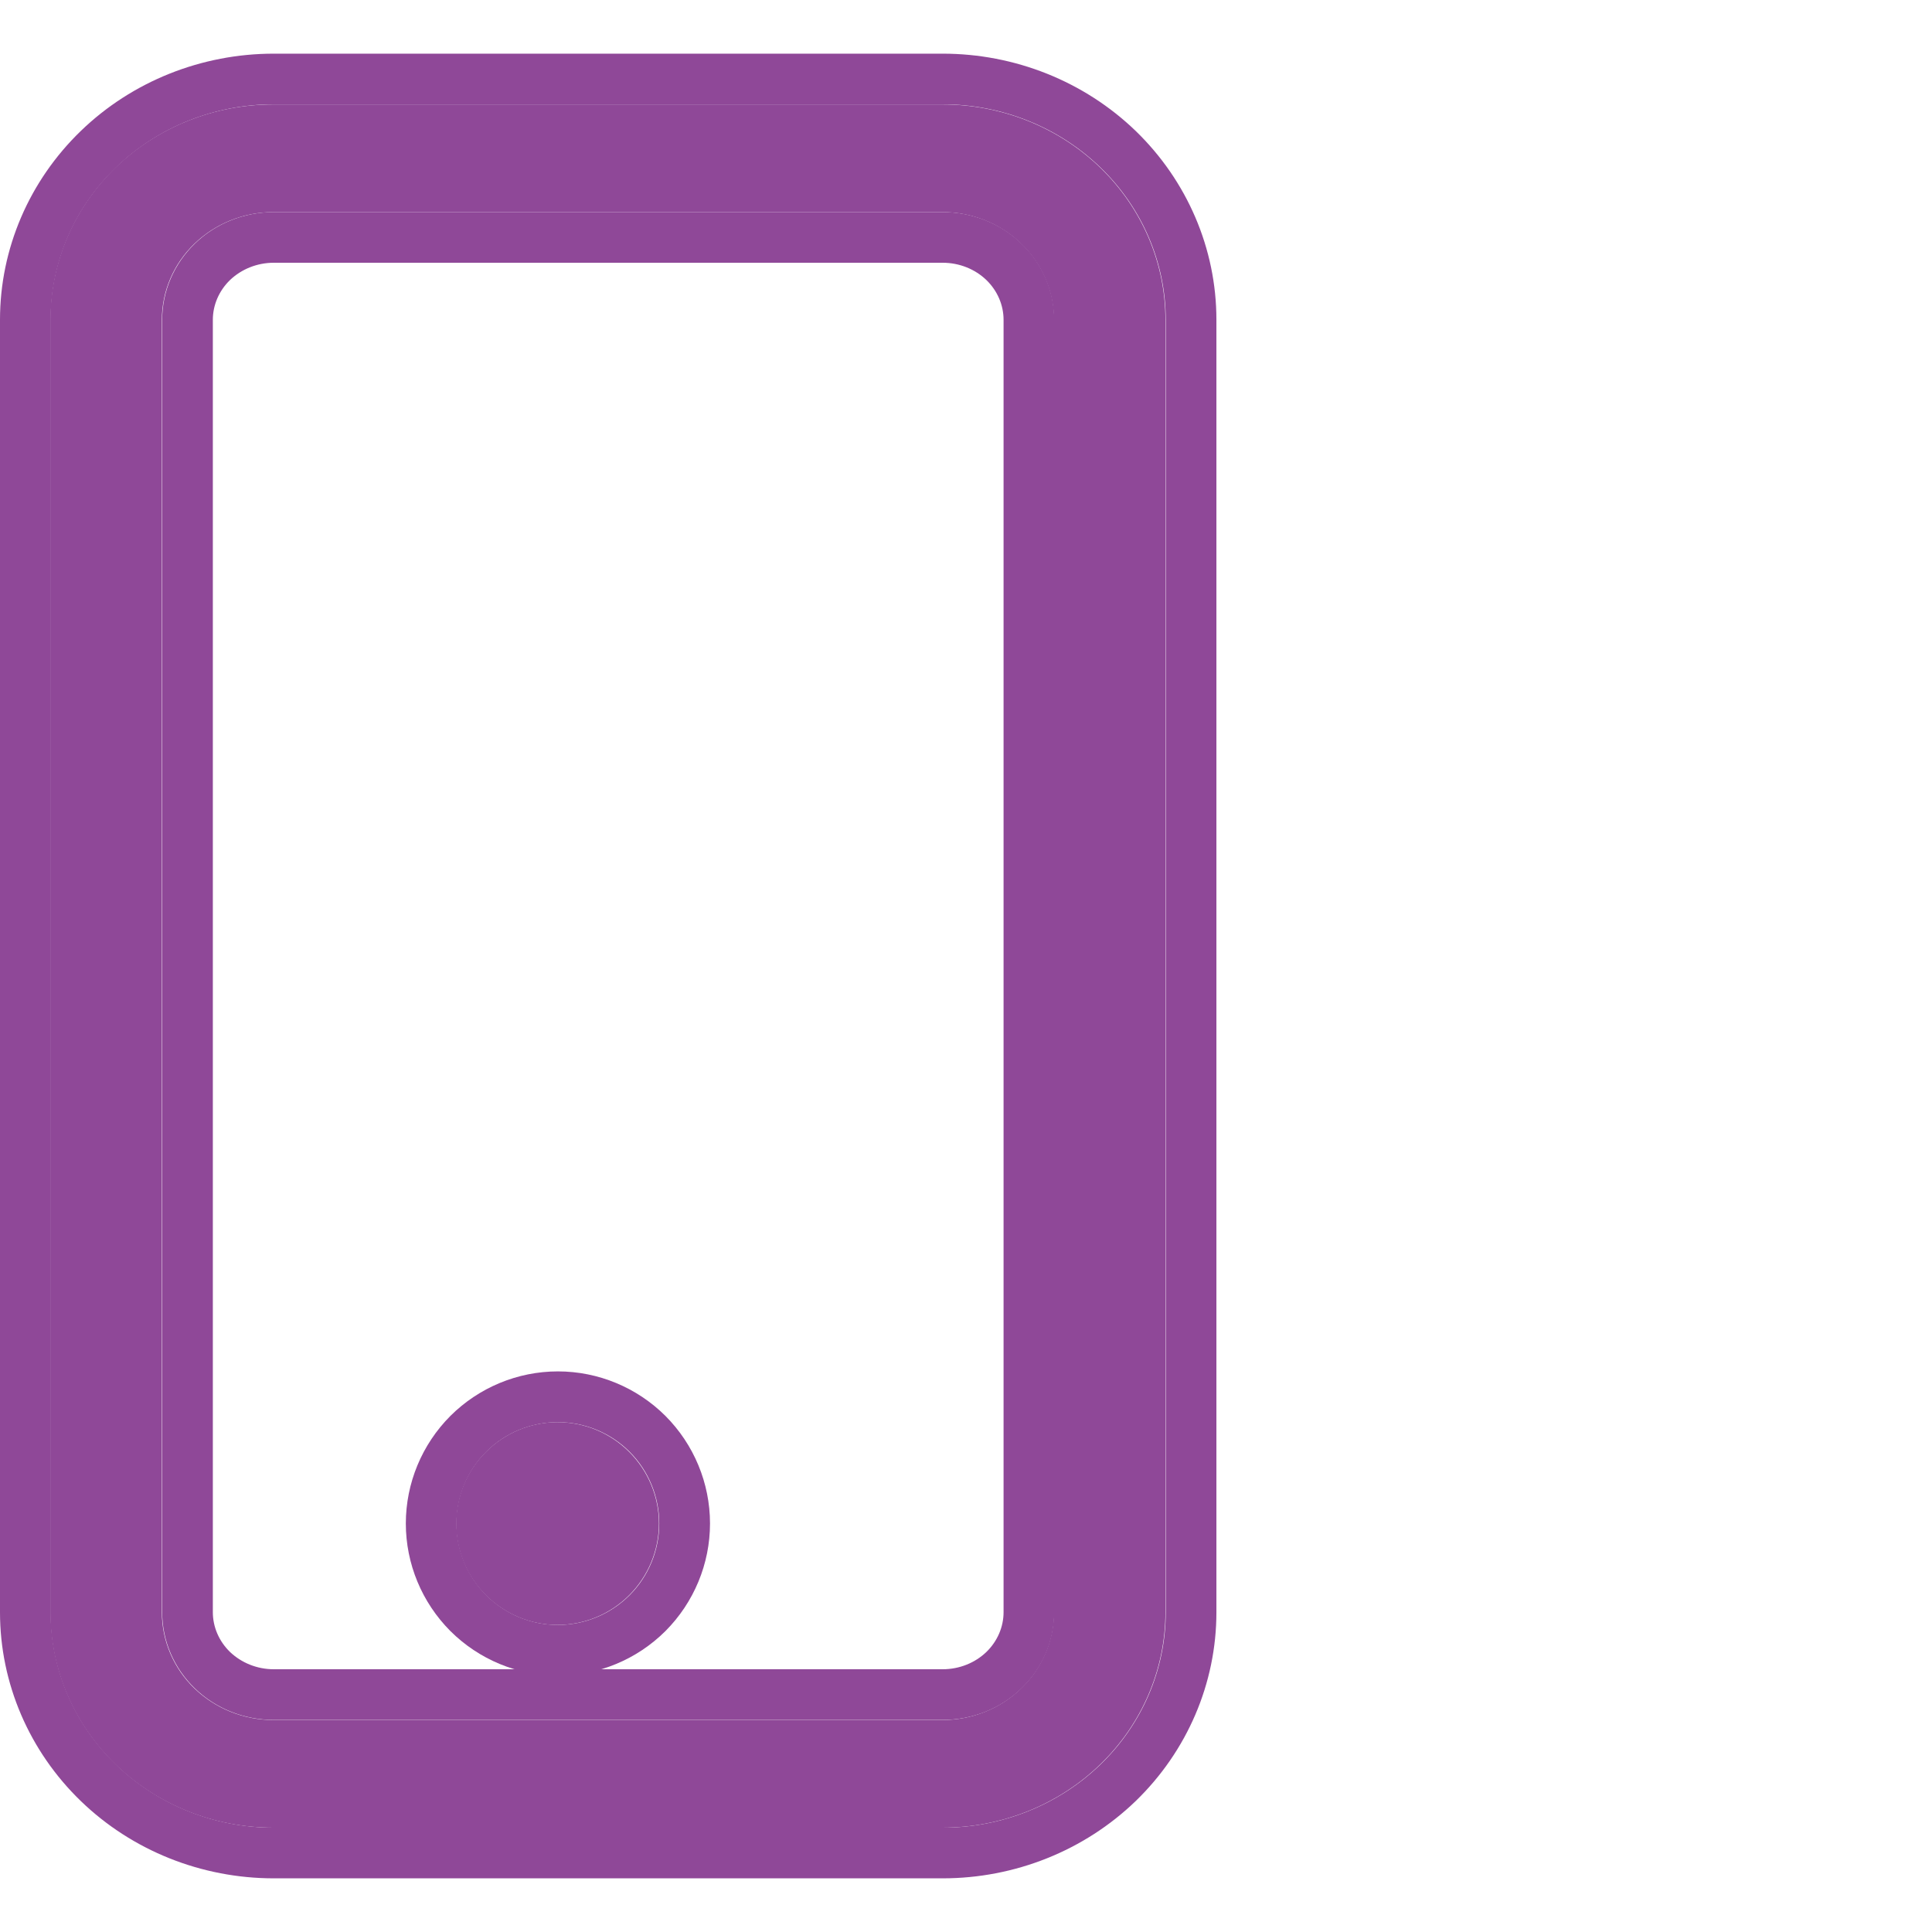 <?xml version="1.0" encoding="UTF-8"?> <svg xmlns="http://www.w3.org/2000/svg" width="18" height="18" viewBox="0 0 18 18" fill="none"><g clip-path="url(#clip0_540_1044)"><path d="M8.78 1.976C9.055 1.976 9.32 2.082 9.514 2.27C9.709 2.458 9.819 2.713 9.819 2.98V15.021C9.819 15.287 9.709 15.543 9.514 15.731C9.32 15.919 9.055 16.025 8.78 16.025H2.547C2.271 16.025 2.007 15.919 1.812 15.731C1.617 15.543 1.508 15.287 1.508 15.021V2.98C1.508 2.713 1.617 2.458 1.812 2.27C2.007 2.082 2.271 1.976 2.547 1.976H8.78ZM2.547 0.973C1.995 0.973 1.467 1.184 1.077 1.56C0.688 1.937 0.469 2.447 0.469 2.98V15.021C0.469 15.553 0.688 16.064 1.077 16.44C1.467 16.817 1.995 17.028 2.547 17.028H8.78C9.331 17.028 9.859 16.817 10.249 16.44C10.639 16.064 10.858 15.553 10.858 15.021V2.98C10.858 2.447 10.639 1.937 10.249 1.56C9.859 1.184 9.331 0.973 8.78 0.973L2.547 0.973Z" fill="#8F4898"></path><path fill-rule="evenodd" clip-rule="evenodd" d="M9.19 2.609C9.085 2.508 8.939 2.448 8.783 2.448H2.55C2.395 2.448 2.249 2.508 2.143 2.609C2.039 2.71 1.983 2.844 1.983 2.979V15.021C1.983 15.156 2.039 15.29 2.143 15.391C2.249 15.492 2.395 15.552 2.55 15.552H8.783C8.939 15.552 9.085 15.492 9.19 15.391C9.294 15.29 9.35 15.156 9.35 15.021V2.979C9.35 2.844 9.294 2.71 9.19 2.609ZM0.753 1.22C1.232 0.757 1.879 0.5 2.55 0.5H8.783C9.454 0.5 10.101 0.757 10.581 1.22C11.06 1.684 11.333 2.316 11.333 2.979V15.021C11.333 15.684 11.06 16.316 10.581 16.78C10.101 17.243 9.454 17.5 8.783 17.5H2.55C1.879 17.5 1.232 17.243 0.753 16.78C0.273 16.316 0 15.684 0 15.021V2.979C0 2.316 0.273 1.684 0.753 1.22ZM9.518 2.27C9.323 2.081 9.059 1.976 8.783 1.976H2.55C2.274 1.976 2.01 2.081 1.815 2.27C1.621 2.458 1.511 2.713 1.511 2.979V15.021C1.511 15.287 1.621 15.542 1.815 15.73C2.01 15.919 2.274 16.024 2.55 16.024H8.783C9.059 16.024 9.323 15.919 9.518 15.73C9.713 15.542 9.822 15.287 9.822 15.021V2.979C9.822 2.713 9.713 2.458 9.518 2.27ZM1.081 1.56C1.47 1.184 1.999 0.972 2.55 0.972H8.783C9.334 0.972 9.863 1.184 10.252 1.56C10.642 1.936 10.861 2.447 10.861 2.979V15.021C10.861 15.553 10.642 16.064 10.252 16.44C9.863 16.816 9.334 17.028 8.783 17.028H2.55C1.999 17.028 1.47 16.816 1.081 16.44C0.691 16.064 0.472 15.553 0.472 15.021V2.979C0.472 2.447 0.691 1.936 1.081 1.56Z" fill="#8F4898"></path><path d="M5.194 15.139C5.445 15.139 5.685 15.039 5.862 14.862C6.039 14.685 6.139 14.445 6.139 14.194C6.139 13.944 6.039 13.704 5.862 13.527C5.685 13.35 5.445 13.25 5.194 13.25C4.944 13.25 4.704 13.35 4.527 13.527C4.349 13.704 4.25 13.944 4.25 14.194C4.25 14.445 4.349 14.685 4.527 14.862C4.704 15.039 4.944 15.139 5.194 15.139Z" fill="#8F4898"></path><path fill-rule="evenodd" clip-rule="evenodd" d="M6.2 15.196C5.934 15.461 5.574 15.611 5.198 15.611C4.822 15.611 4.462 15.461 4.196 15.196C3.931 14.93 3.781 14.57 3.781 14.194C3.781 13.818 3.931 13.458 4.196 13.192C4.462 12.927 4.822 12.777 5.198 12.777C5.574 12.777 5.934 12.927 6.2 13.192C6.465 13.458 6.615 13.818 6.615 14.194C6.615 14.57 6.465 14.93 6.2 15.196ZM5.866 14.862C5.689 15.039 5.448 15.139 5.198 15.139C4.947 15.139 4.707 15.039 4.53 14.862C4.353 14.685 4.253 14.444 4.253 14.194C4.253 13.944 4.353 13.703 4.53 13.526C4.707 13.349 4.947 13.25 5.198 13.25C5.448 13.25 5.689 13.349 5.866 13.526C6.043 13.703 6.142 13.944 6.142 14.194C6.142 14.444 6.043 14.685 5.866 14.862Z" fill="#8F4898"></path></g><defs><clipPath id="clip0_540_1044"><rect width="18" height="17" fill="white" transform="translate(0 0.5)"></rect></clipPath></defs></svg> 